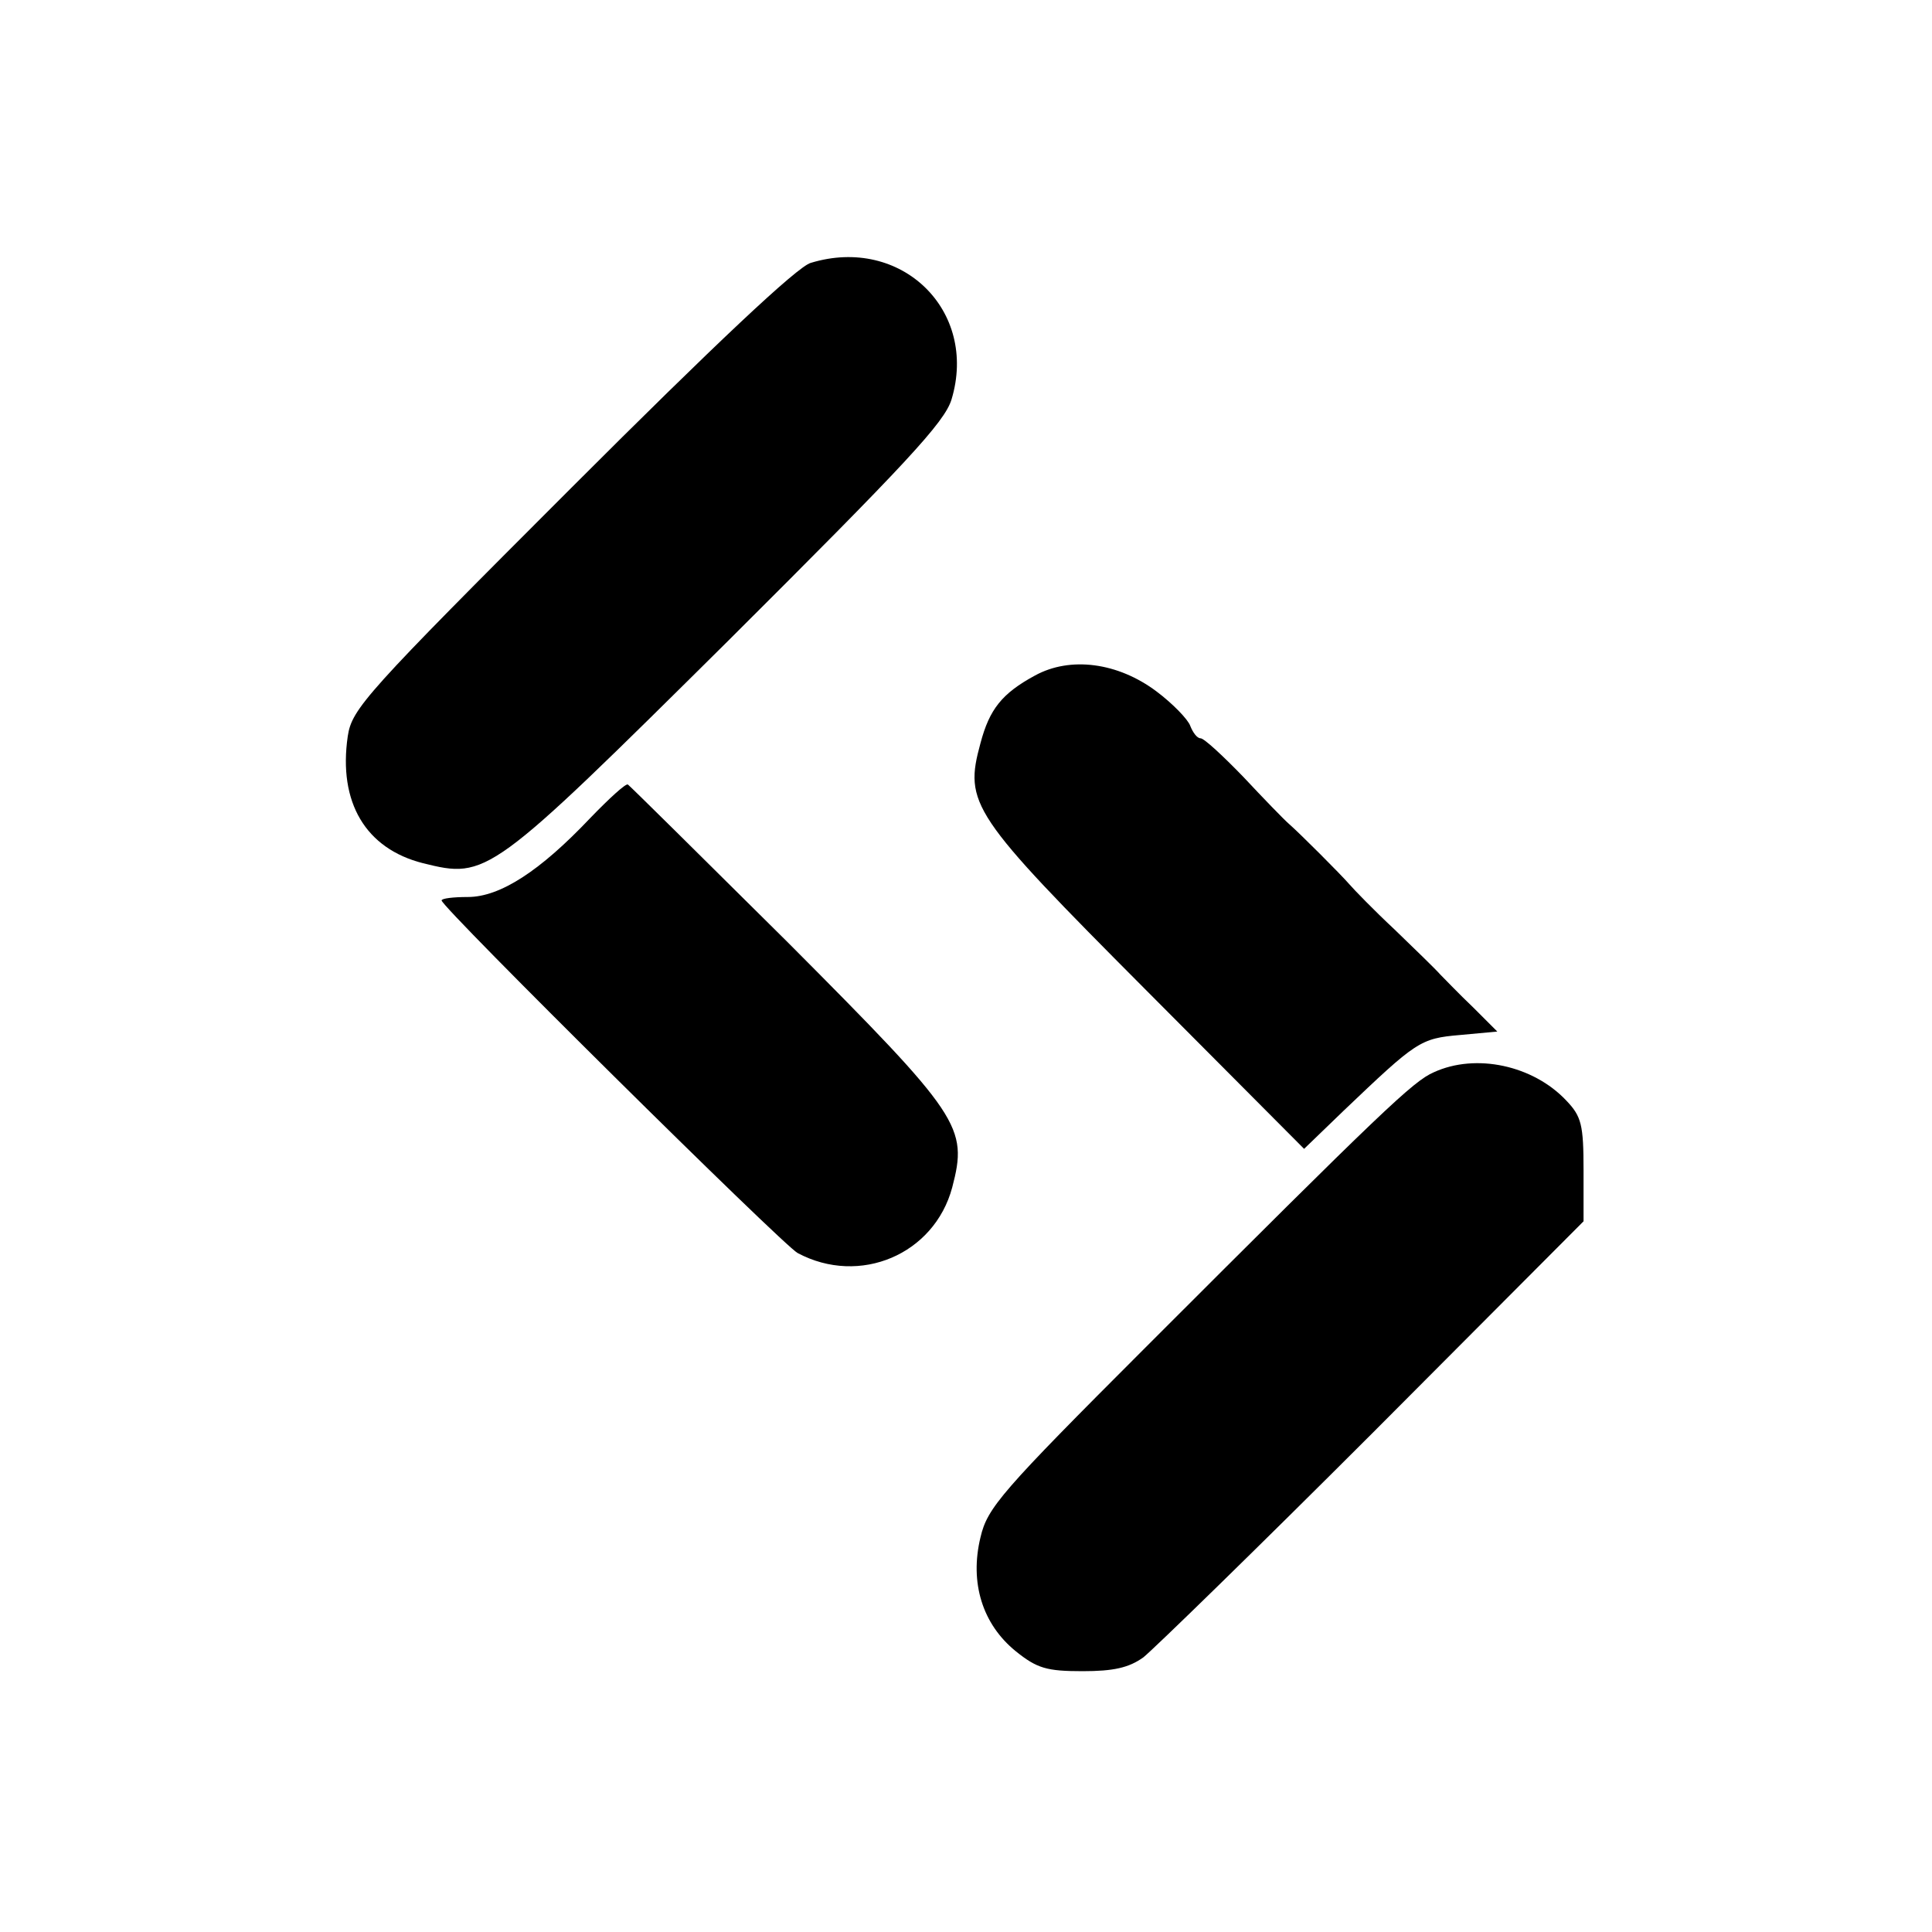 <svg xmlns="http://www.w3.org/2000/svg" width="280pt" height="280pt" viewBox="0 0 280 280" preserveAspectRatio="xMidYMid meet"><g transform="translate(0,280) scale(0.1,-0.1)" fill="#000000" stroke="none"><path d="M1175 2419 c-19 -5 -139 -118 -347 -326 -298 -298 -318 -320 -324 -360 -14 -96 26 -163 109 -184 93 -23 96 -21 442 322 258 257 314 317 324 350 39 129 -73 238 -204 198z"></path><path d="M1500 1821 c-48 -26 -66 -49 -79 -98 -24 -88 -14 -103 240 -358 l229 -230 57 55 c106 101 111 105 169 110 l54 5 -35 35 c-20 19 -41 41 -48 48 -6 7 -36 36 -66 65 -30 28 -59 58 -65 65 -14 16 -72 74 -88 88 -7 6 -37 37 -66 68 -30 31 -57 56 -62 56 -5 0 -11 8 -15 18 -3 9 -25 32 -49 50 -56 42 -125 51 -176 23z"></path><path d="M855 1614 c-72 -76 -130 -114 -177 -114 -21 0 -38 -2 -38 -5 0 -10 495 -500 516 -511 90 -48 198 -2 224 95 23 88 13 103 -238 355 -125 124 -229 227 -232 229 -3 2 -27 -20 -55 -49z"></path><path d="M2078 1246 c-30 -13 -74 -55 -418 -399 -209 -209 -229 -232 -239 -275 -16 -66 3 -126 51 -165 31 -25 45 -29 97 -29 45 0 67 5 88 20 15 12 165 158 333 326 l305 306 0 74 c0 66 -3 78 -25 101 -48 51 -131 69 -192 41z"></path></g></svg>